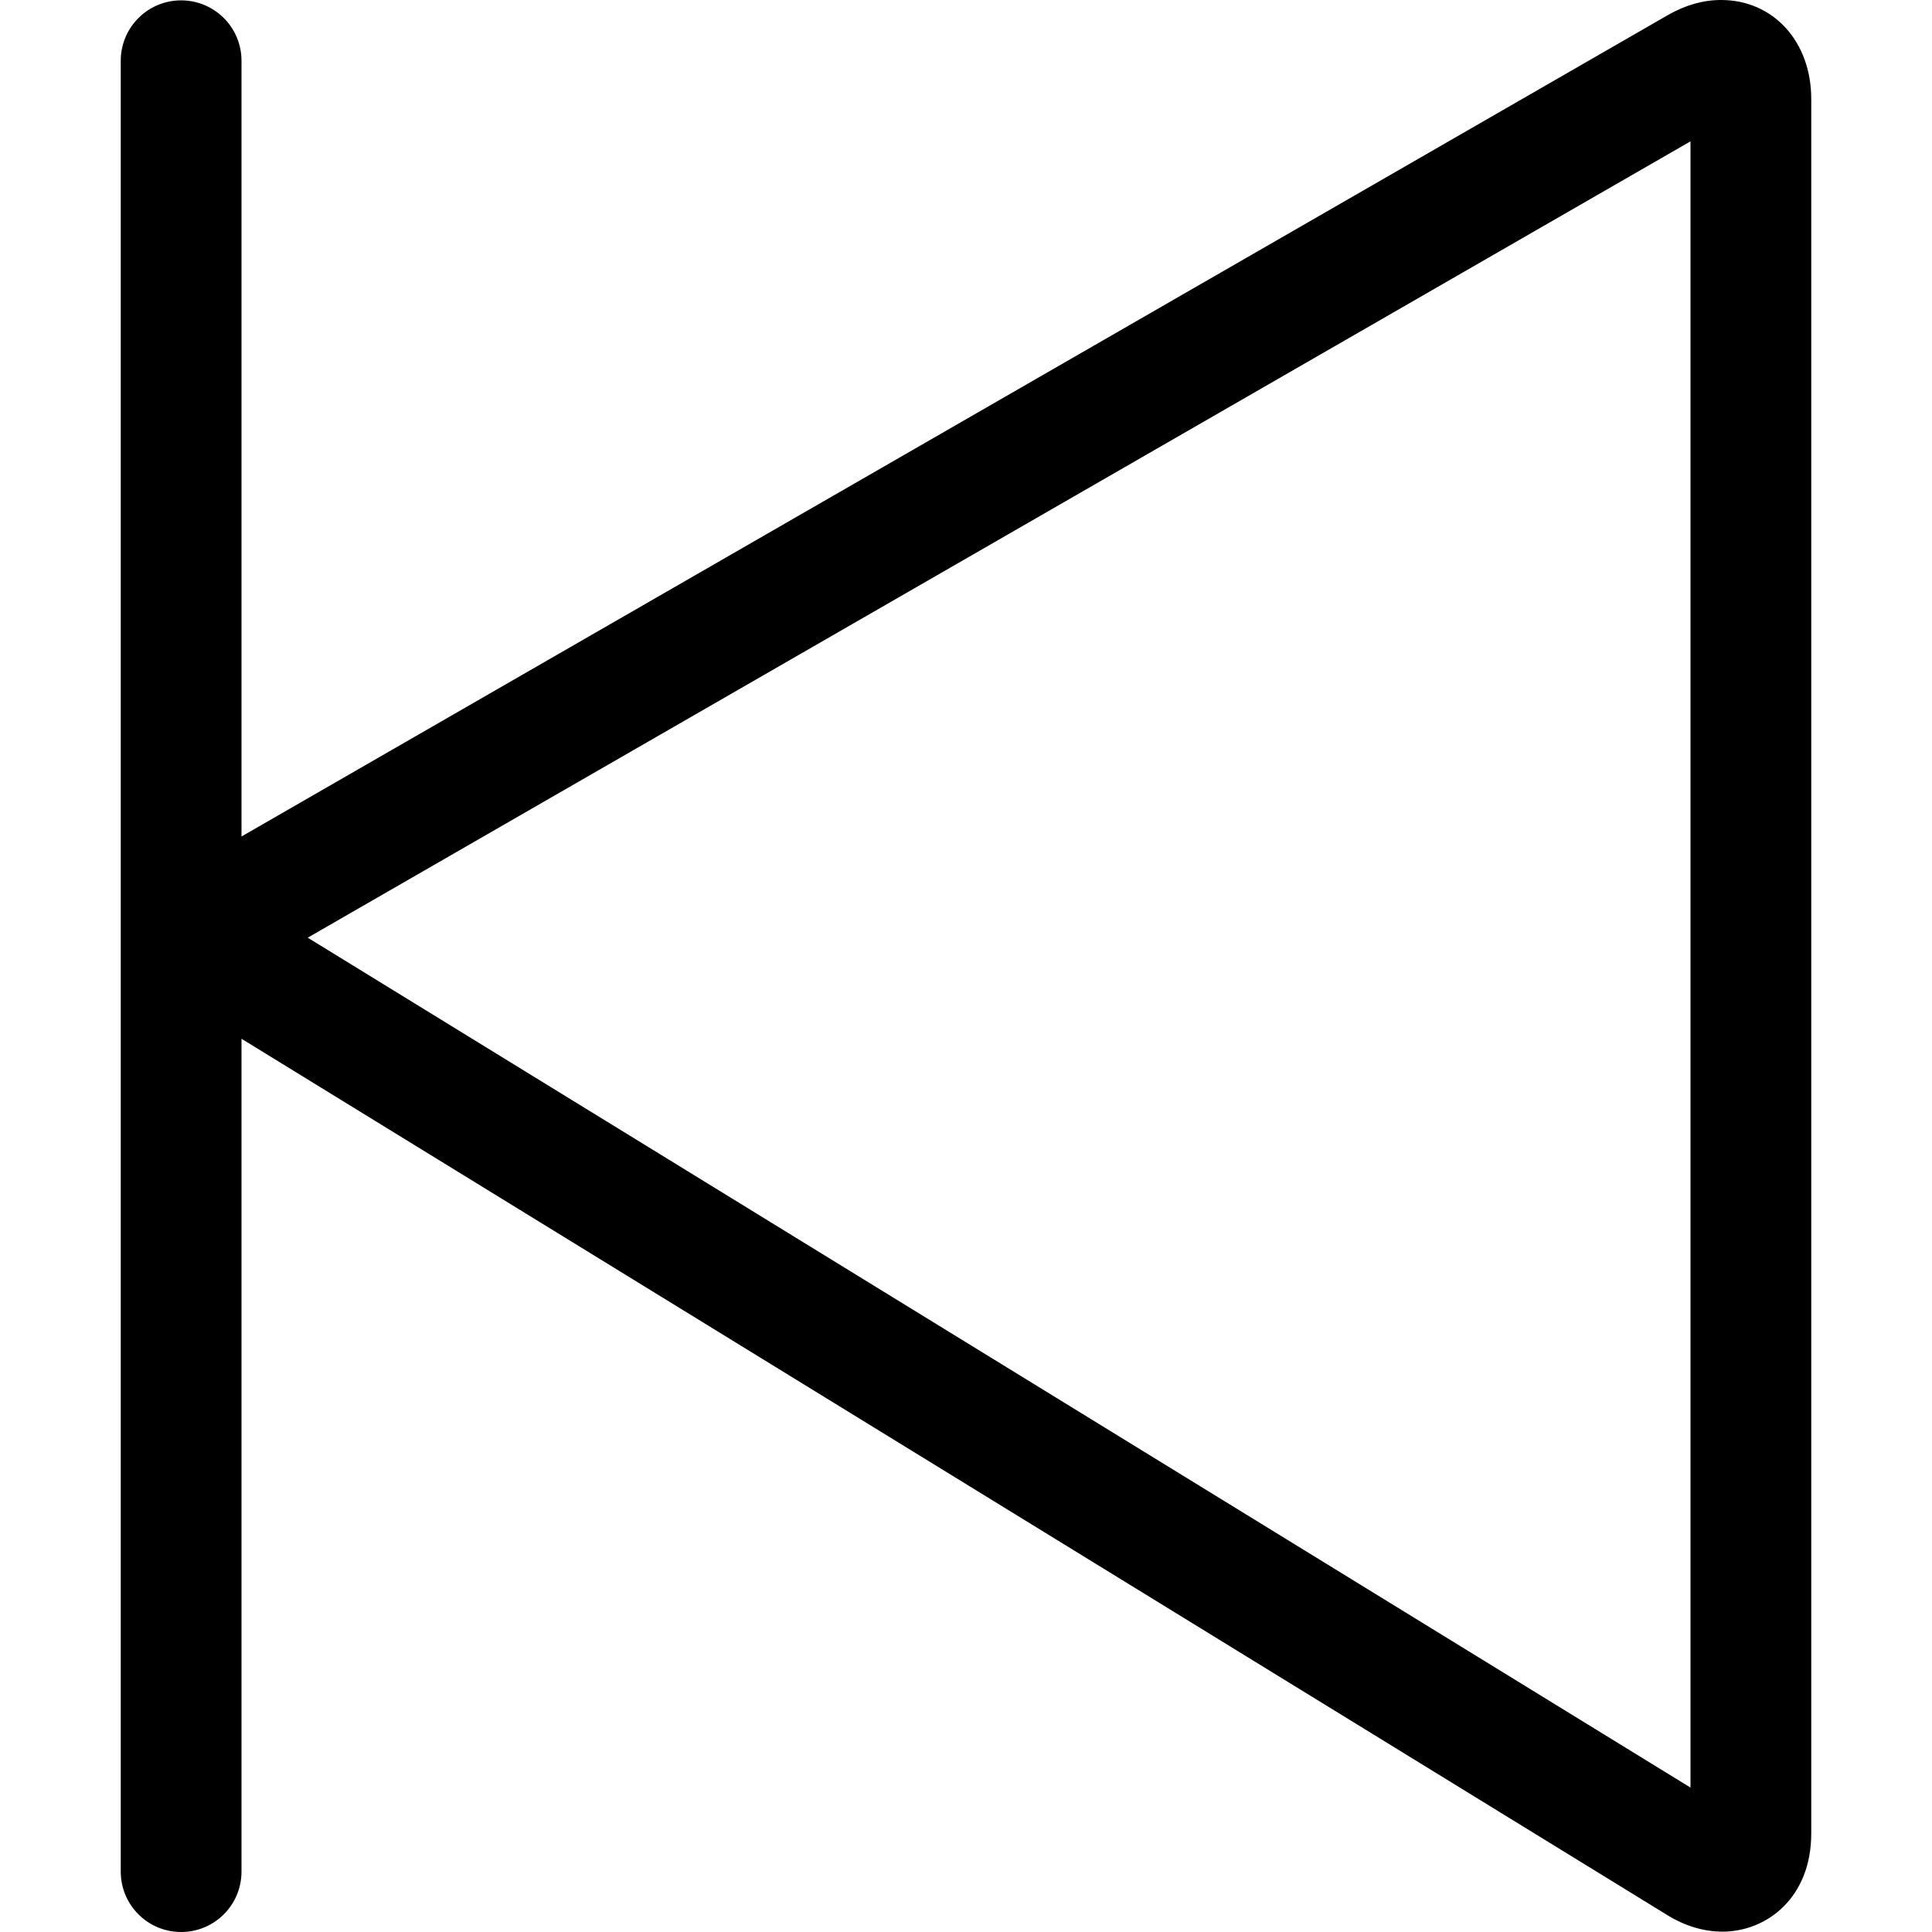 <?xml version="1.0" encoding="utf-8"?><!-- Uploaded to: SVG Repo, www.svgrepo.com, Generator: SVG Repo Mixer Tools -->
<svg fill="#000000" width="800px" height="800px" viewBox="-2 0 32 32" xmlns="http://www.w3.org/2000/svg" preserveAspectRatio="xMidYMid">
    <path d="M26.530,31.994 C26.222,31.994 25.915,31.903 25.619,31.722 L2.000,17.205 L2.000,31.000 C2.000,31.553 1.552,32.000 1.000,32.000 C0.448,32.000 -0.000,31.553 -0.000,31.000 L-0.000,1.006 C-0.000,0.453 0.448,0.006 1.000,0.006 C1.552,0.006 2.000,0.453 2.000,1.006 L2.000,13.855 L25.628,0.248 C25.917,0.083 26.211,-0.000 26.507,-0.000 C27.372,-0.000 28.000,0.689 28.000,1.639 L28.000,30.367 C28.000,31.435 27.260,31.994 26.530,31.994 ZM3.097,15.531 L26.000,29.608 L26.000,2.341 L3.097,15.531 Z"/>
</svg>
